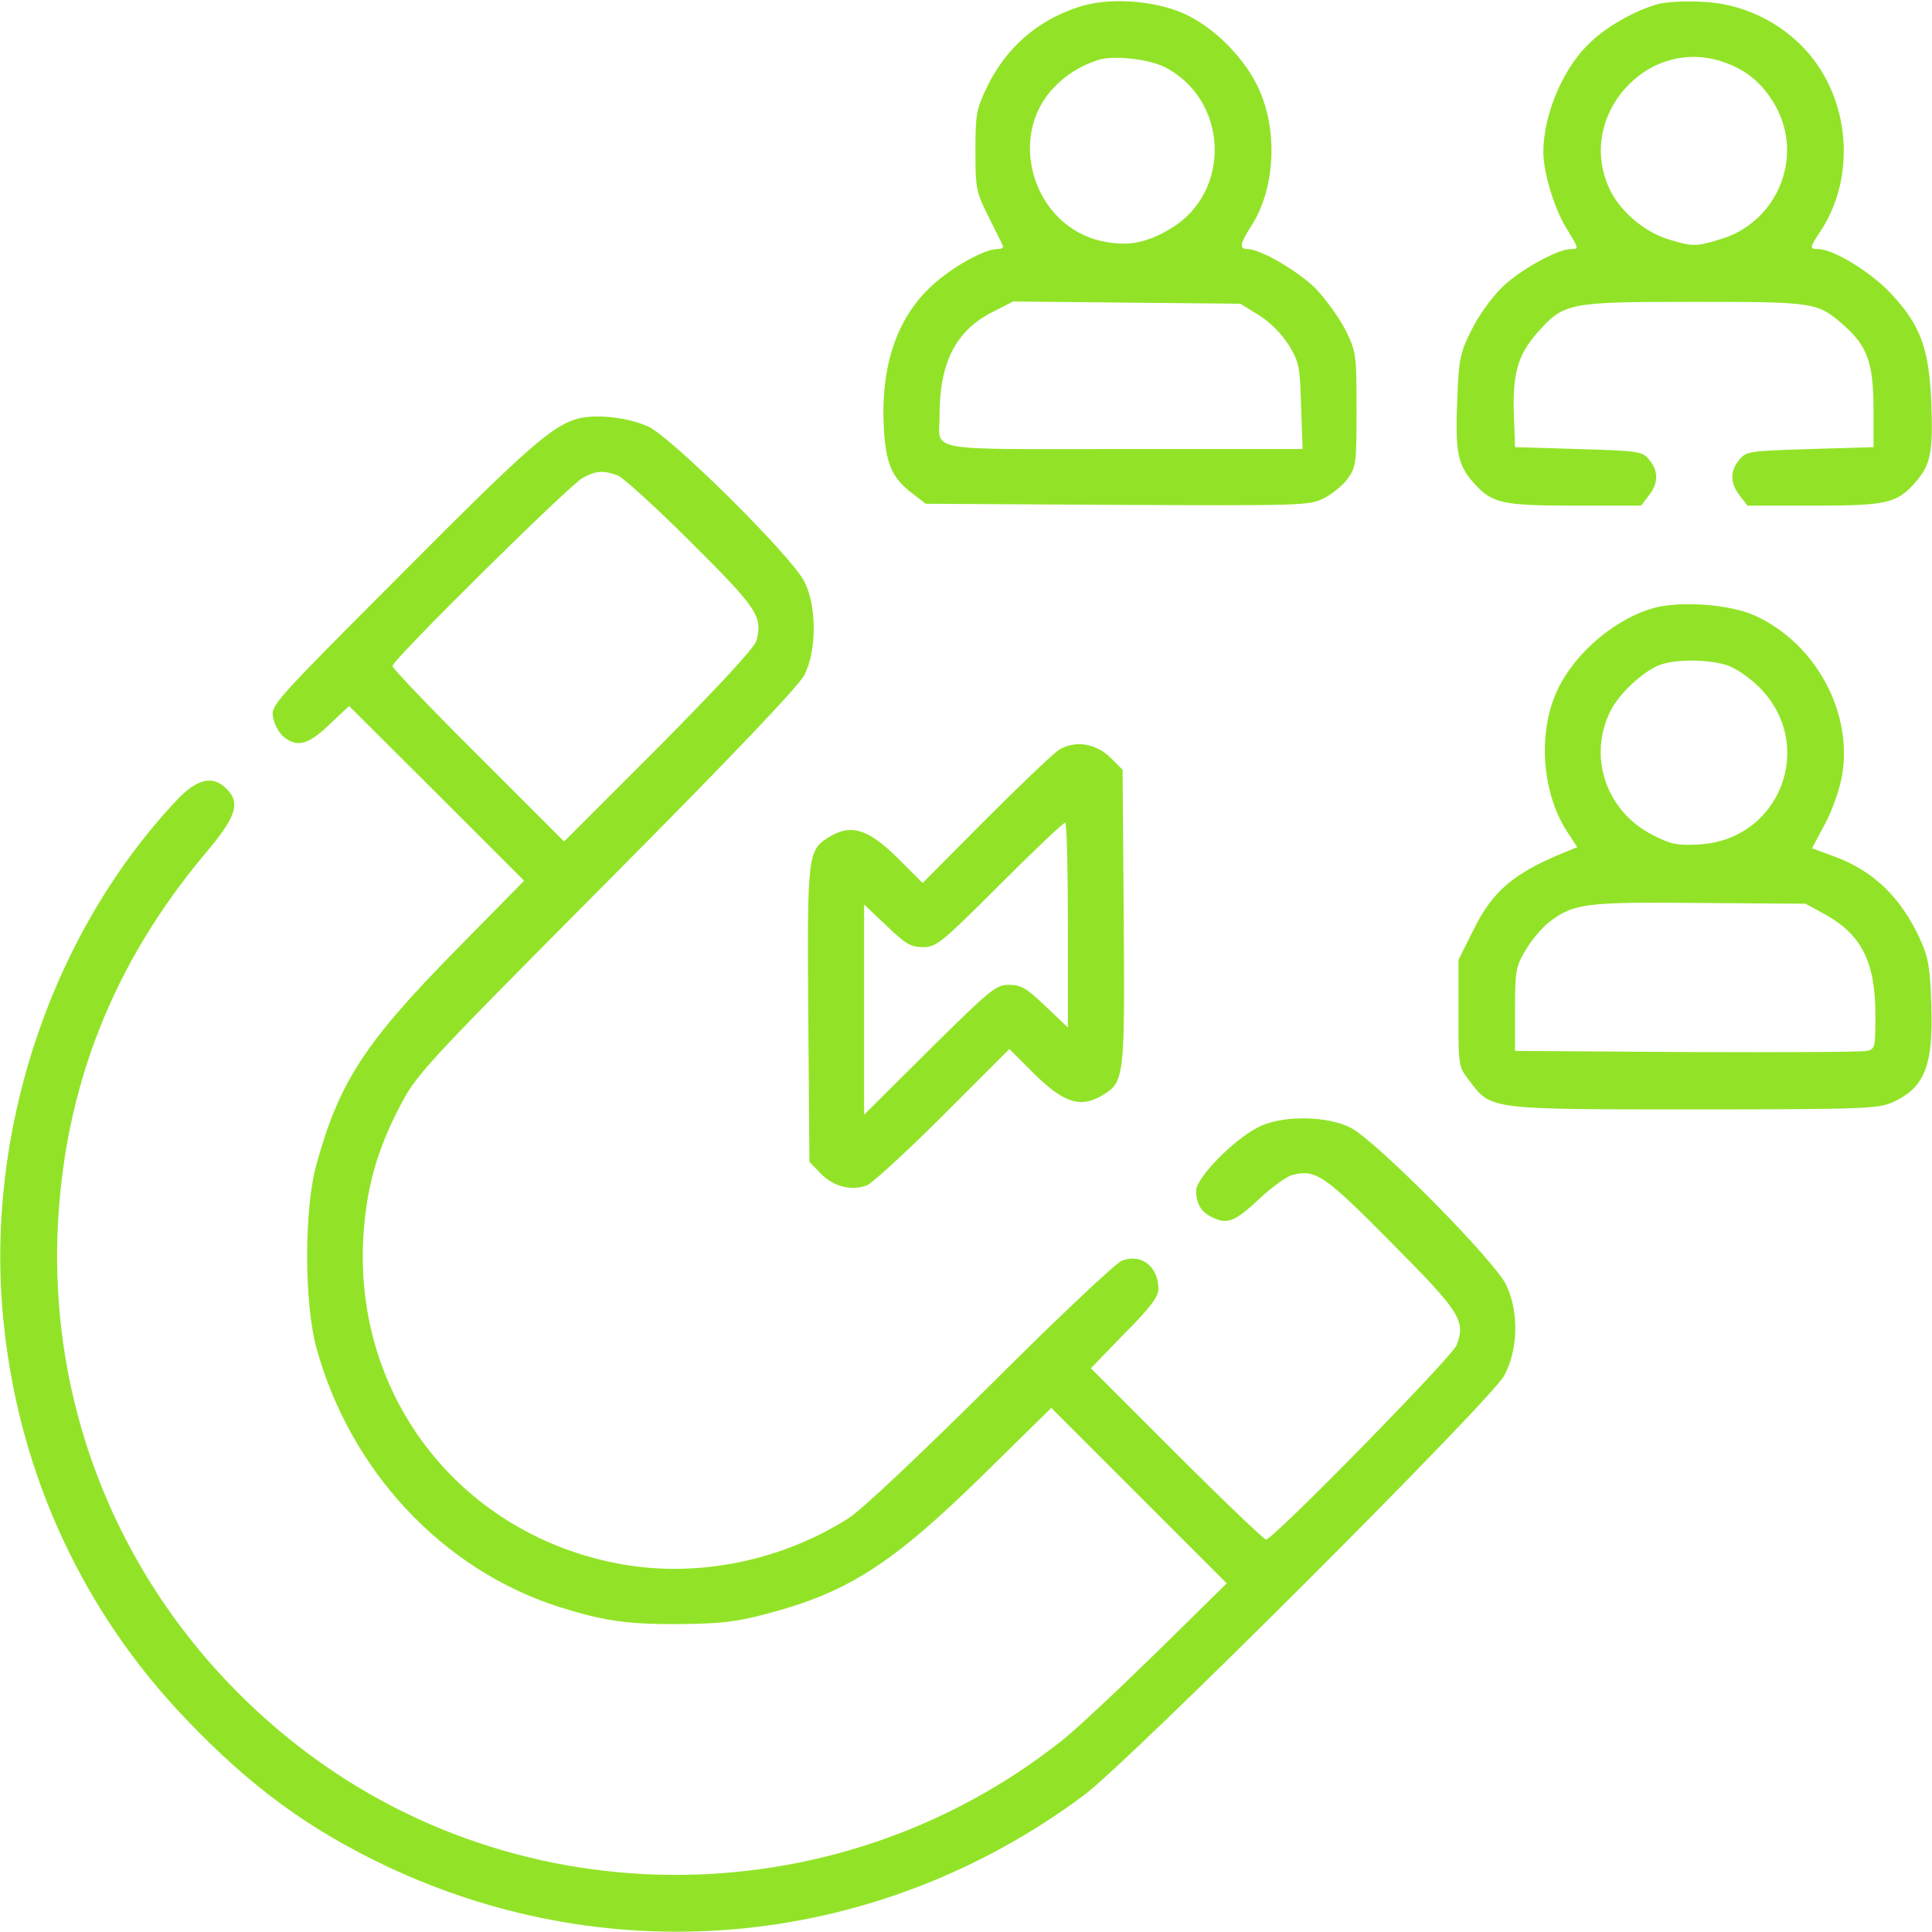 <?xml version="1.0" encoding="utf-8"?>
<!-- Generator: Adobe Illustrator 28.1.0, SVG Export Plug-In . SVG Version: 6.00 Build 0)  -->
<svg version="1.1" id="Layer_1" xmlns="http://www.w3.org/2000/svg" xmlns:xlink="http://www.w3.org/1999/xlink" x="0px" y="0px"
	 viewBox="0 0 512 512" style="enable-background:new 0 0 512 512;" xml:space="preserve">
<style type="text/css">
	.st0{fill:#92E328;}
</style>
<g transform="translate(0,512) scale(0.1,-0.1)">
	<path class="st0" d="M2857,5101c-109-36-191-108-241-211c-29-60-31-73-31-170c0-101,2-109,35-175c19-39,37-73,38-77c2-5-5-8-15-8
		c-34,0-118-47-170-94c-95-85-139-213-131-376c5-98,21-136,75-177l36-28l509-3c491-2,509-2,547,18c22,11,50,34,63,52
		c22,31,23,42,23,183c0,146-1,152-29,210c-17,33-53,83-80,111c-48,47-146,104-180,104c-22,0-20,14,8,58c67,101,74,261,18,375
		c-42,85-129,167-209,197C3041,5121,2931,5126,2857,5101z M3087,4942c169-87,178-331,15-428c-63-38-115-48-182-33
		c-180,39-254,275-127,407c32,34,71,58,117,73C2950,4974,3043,4964,3087,4942z M3336,4285c30-19,60-49,79-79c28-46,30-57,33-163
		l4-113h-475c-538,0-487-9-487,90c0,139,43,224,140,273l55,28l301-3l301-3L3336,4285z"/>
	<path class="st0" d="M4397,5110c-58-15-135-57-181-101c-72-65-126-192-126-292c0-54,29-149,60-200c35-57,35-57,13-57
		c-36,0-140-58-185-104c-26-26-62-76-79-112c-30-60-33-77-37-179c-6-142,1-176,41-222c50-57,75-63,271-63h175l20,26
		c26,33,27,65,2,95c-18,23-26,24-188,29l-168,5l-3,85c-4,108,10,159,61,217c72,81,80,83,415,83c321,0,328-1,396-60
		c65-57,80-100,81-220v-105l-168-5c-162-5-170-6-188-29c-25-30-24-62,2-95l20-26h175c196,0,221,6,271,63c40,46,46,79,41,214
		c-6,139-29,202-105,283c-53,58-154,120-195,120c-23,0-23,3,7,48c75,114,82,272,16,399c-61,120-190,202-327,208
		C4470,5118,4418,5115,4397,5110z M4569,4955c61-21,104-58,137-117c75-136,3-308-147-352c-65-20-73-20-138,0c-60,18-123,70-152,126
		C4170,4806,4364,5028,4569,4955z"/>
	<path class="st0" d="M1533,4011c-68-18-131-72-467-410c-343-344-349-350-342-383c3-18,16-41,27-50c36-30,66-22,122,32l52,49
		l232-231l232-232l-182-185c-241-245-309-350-369-569c-32-116-32-364,0-482c89-327,334-589,642-688c117-37,182-47,320-46
		c111,1,152,6,231,27c217,57,333,132,575,369l180,177l232-232l233-233l-183-180c-101-99-214-205-253-236C2208,26,1341,33,749,526
		c-402,334-619,823-596,1339c17,373,146,701,390,992c84,99,95,135,57,173c-36,36-78,27-133-32C130,2639-45,2105,11,1602
		c43-395,211-756,484-1040c170-178,324-290,528-387c607-287,1307-216,1849,187c120,89,1077,1045,1114,1112c37,68,40,167,6,240
		c-28,62-344,382-412,417c-63,33-186,34-247,1c-66-34-163-134-163-167c0-38,15-60,49-74c37-16,57-6,127,60c29,26,64,51,78,55
		c63,16,85,1,263-179c183-184,198-207,173-272c-12-31-486-515-505-515c-5,0-112,102-237,227l-227,227l89,92c69,69,90,98,90,118
		c0,60-46,95-97,75c-16-6-172-153-348-329c-189-187-343-333-377-354c-177-112-396-157-597-122c-424,74-714,439-688,869
		c8,128,35,226,95,342c46,88,56,100,548,595c332,334,509,520,525,550c34,64,34,186,0,250c-36,69-354,384-414,410
		C1663,4014,1581,4023,1533,4011z M1637,3860c15-6,103-86,195-178c175-174,189-195,173-259c-4-18-96-117-258-281l-252-252l-227,227
		c-126,125-228,232-228,238c0,16,471,482,505,499C1580,3873,1599,3874,1637,3860z"/>
	<path class="st0" d="M4373,3506c-109-35-215-133-254-234c-44-113-29-264,38-362l23-35l-22-9c-145-58-202-105-255-214l-38-76v-141
		c0-141,0-142,29-179c58-77,50-76,596-76c451,0,488,2,526,19c85,39,108,97,102,260c-3,99-8,125-30,173c-51,111-124,181-229,219
		l-57,21l33,62c19,34,39,90,46,127c31,169-68,353-229,427C4583,3520,4443,3529,4373,3506z M4574,3358c25-8,59-31,88-59
		c153-153,56-406-161-417c-57-3-74,1-121,25c-125,64-173,209-111,331c23,44,80,98,125,118C4433,3373,4520,3374,4574,3358z
		 M4838,2696c96-54,132-126,132-267c0-84-1-89-22-94c-13-3-228-4-478-3l-455,3v110c0,102,2,113,28,157c15,26,43,59,62,74
		c65,50,96,54,400,51l280-2L4838,2696z"/>
	<path class="st0" d="M2805,3132c-16-11-104-95-195-186l-165-166l-66,66c-77,76-122,91-178,58c-61-36-62-43-59-473l3-390l29-30
		c34-36,84-48,124-32c15,7,106,90,202,186l175,175l66-66c77-76,122-91,178-58c61,36,62,42,59,474l-3,390l-31,31
		C2904,3151,2848,3159,2805,3132z M2830,2668v-271l-59,56c-51,49-65,57-97,57c-35,0-48-11-211-172l-173-172v278v279l59-56
		c51-49,65-57,97-57c35,0,48,10,203,165c91,91,169,165,174,165C2827,2940,2830,2818,2830,2668z"/>
</g>
</svg>
